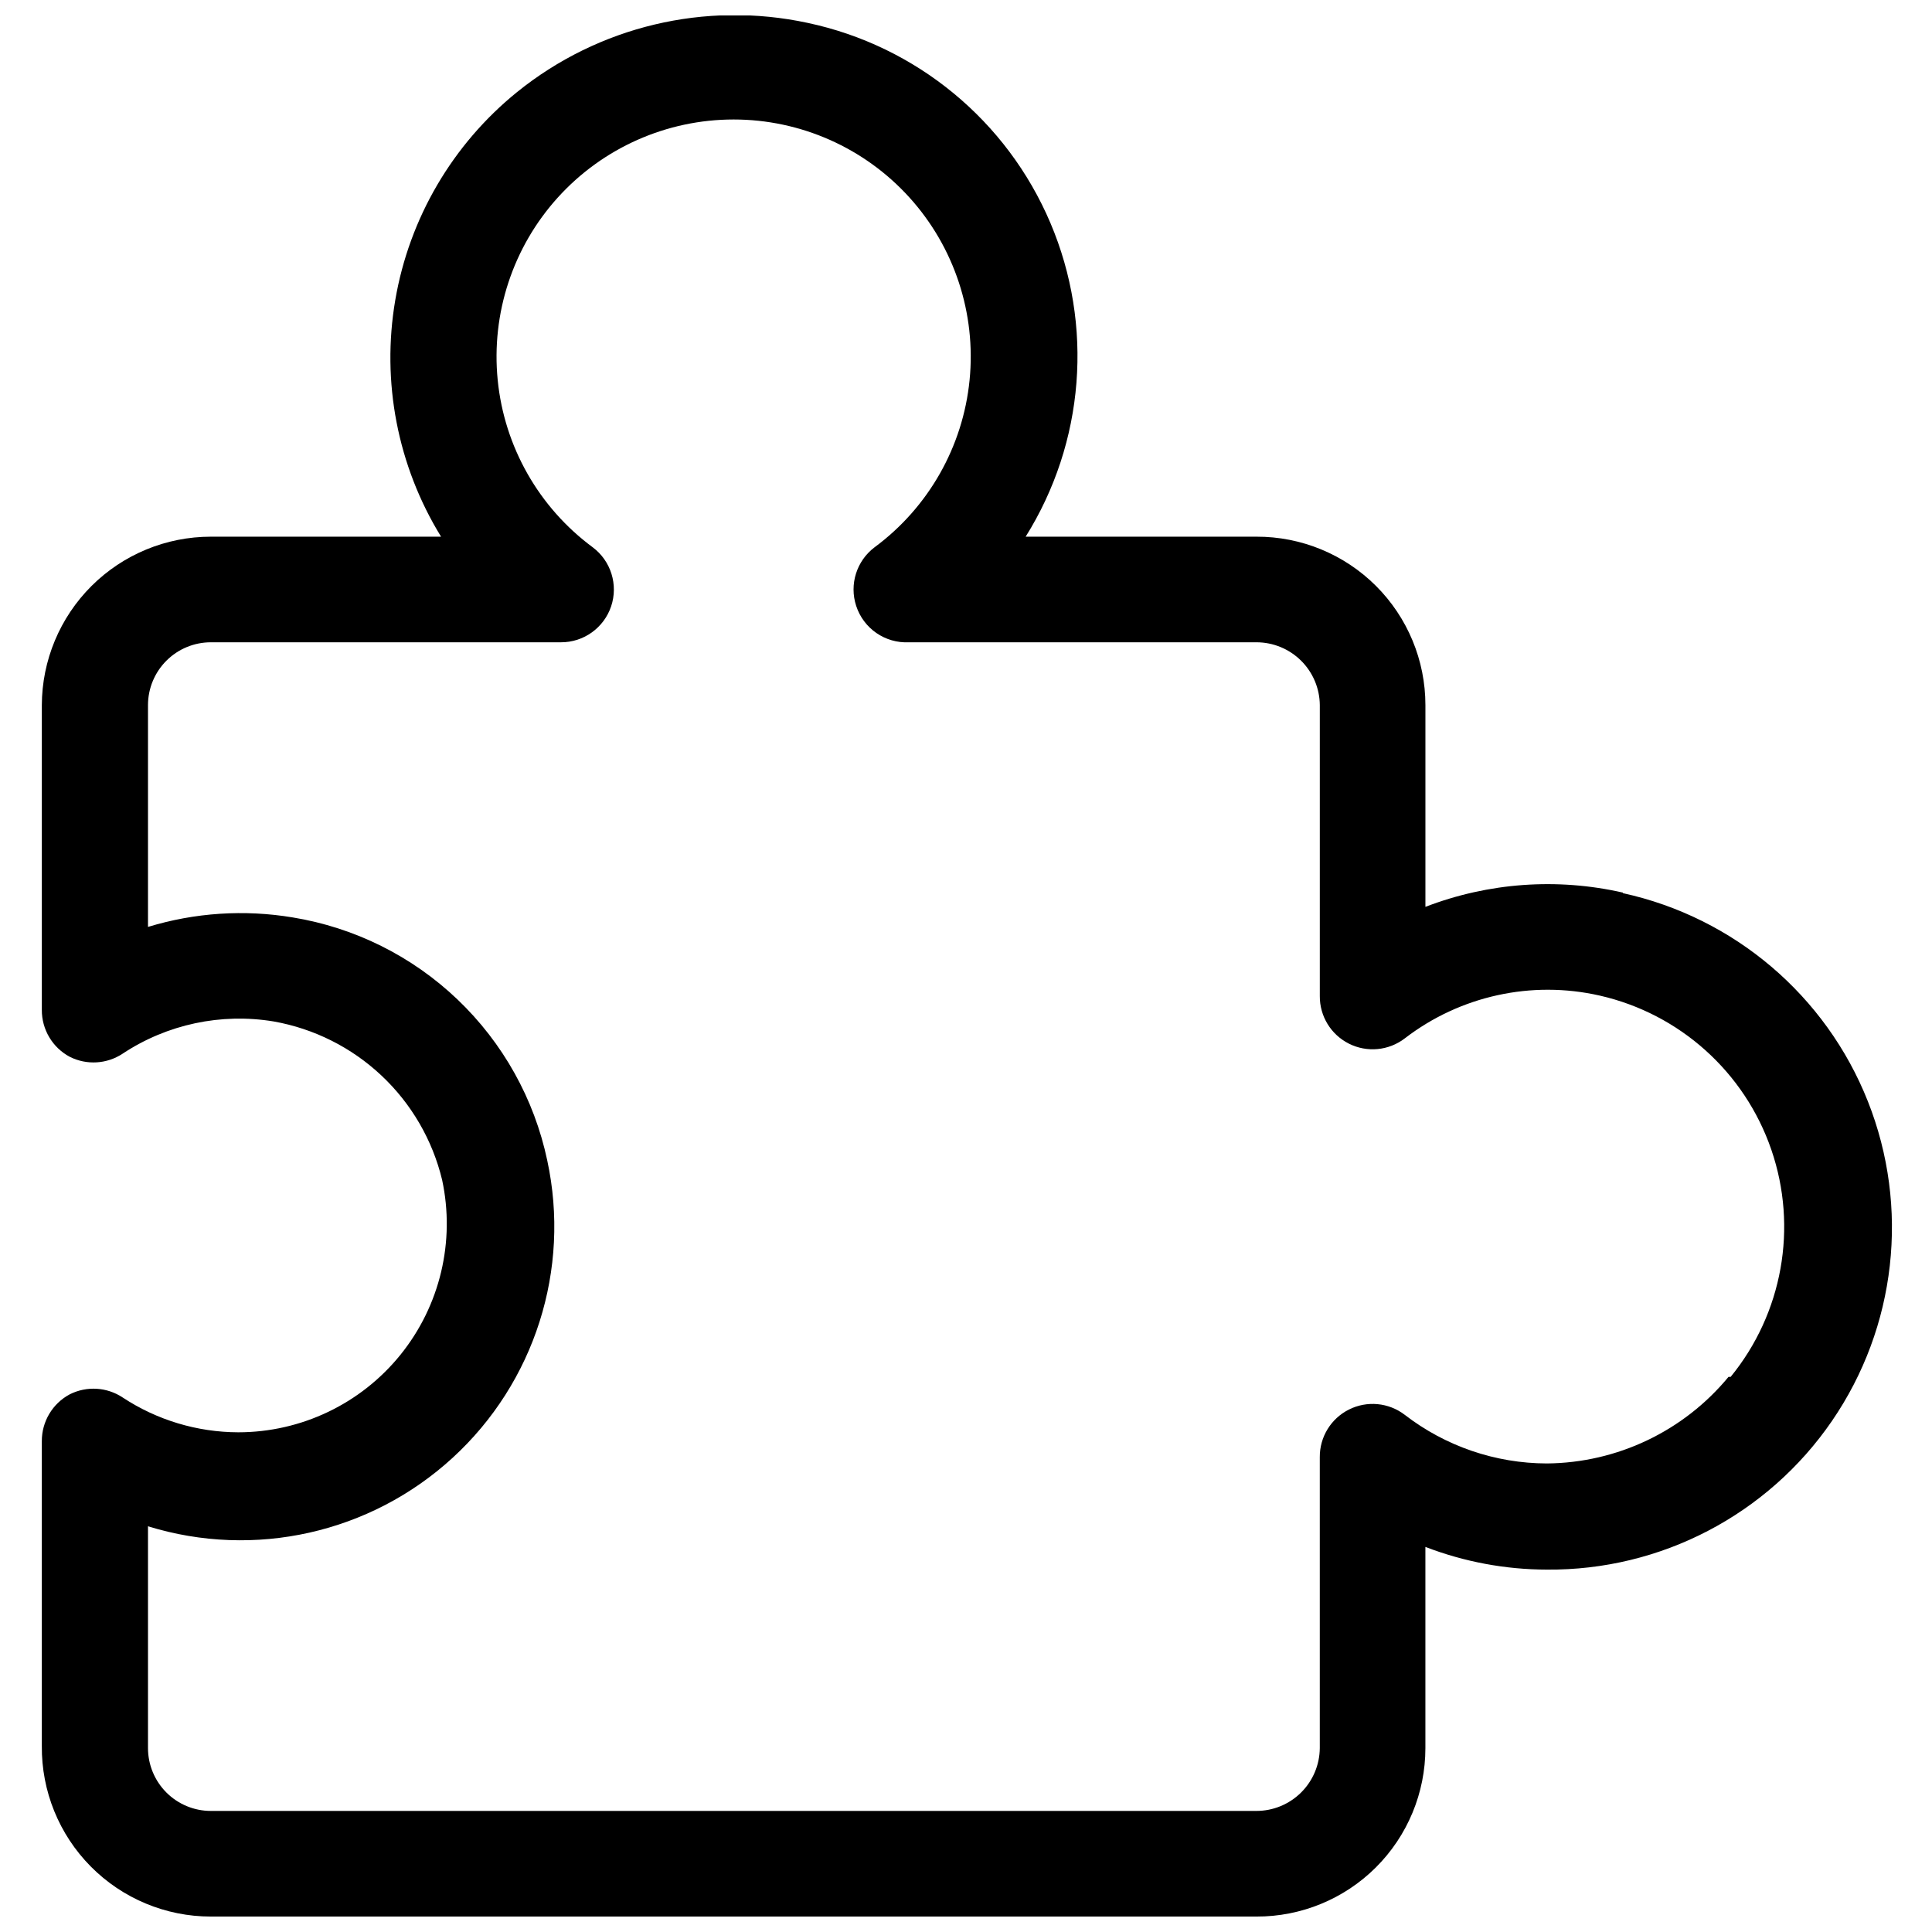 <?xml version="1.0" encoding="UTF-8"?>
<!-- Uploaded to: ICON Repo, www.iconrepo.com, Generator: ICON Repo Mixer Tools -->
<svg width="800px" height="800px" version="1.1" viewBox="144 144 512 512" xmlns="http://www.w3.org/2000/svg">
 <defs>
  <clipPath id="a">
   <path d="m155 148.09h491v503.81h-491z"/>
  </clipPath>
 </defs>
 <g clip-path="url(#a)">
  <path d="m574.09 380.55c-17.438-3.969-35.656-2.652-52.34 3.777v-53.461c0-11.863-4.723-23.238-13.125-31.617-8.402-8.375-19.797-13.062-31.66-13.023h-61.156c15.625-24.98 18.074-56.016 6.562-83.137-11.512-27.121-35.539-46.918-64.359-53.031-27.109-5.828-55.398 0.91-76.973 18.332-17.102 13.84-28.578 33.434-32.285 55.117-3.711 21.688 0.605 43.98 12.133 62.719h-61.016c-11.855 0-23.223 4.699-31.617 13.066-8.395 8.367-13.129 19.723-13.168 31.574v80.75c-0.035 5.211 2.82 10.008 7.418 12.457 4.481 2.246 9.816 1.926 13.996-0.84 11.785-7.797 26.082-10.844 40.023-8.539 10.719 1.902 20.648 6.887 28.578 14.344 7.93 7.453 13.512 17.062 16.066 27.641 3.508 16.324-0.551 33.359-11.039 46.348-10.488 12.988-26.285 20.539-42.98 20.547-10.898-0.027-21.551-3.238-30.648-9.234-4.18-2.766-9.516-3.086-13.996-0.84-4.598 2.449-7.453 7.246-7.418 12.453v80.75c-0.109 11.949 4.559 23.449 12.969 31.938 8.41 8.492 19.867 13.266 31.816 13.266h277.09c11.863 0.039 23.258-4.648 31.66-13.023 8.402-8.379 13.125-19.754 13.125-31.617v-53.32c10.27 3.957 21.18 5.996 32.188 6.016 30.172 0.258 58.496-14.512 75.559-39.398 17.062-24.887 20.633-56.629 9.52-84.68-11.113-28.055-35.449-48.742-64.926-55.191zm27.988 128.33c-11.867 14.387-29.492 22.789-48.141 22.949-13.625-0.027-26.859-4.555-37.648-12.875-4.262-3.277-10.031-3.824-14.832-1.398-4.754 2.394-7.734 7.273-7.699 12.594v77.113c-0.035 4.43-1.82 8.664-4.965 11.781-3.148 3.121-7.398 4.871-11.828 4.871h-277.09c-4.418 0-8.652-1.754-11.777-4.879-3.121-3.121-4.879-7.359-4.879-11.773v-58.781c28.223 8.723 58.949 1.816 80.723-18.141 21.773-19.957 31.32-49.973 25.078-78.84-3.445-16.277-11.734-31.133-23.77-42.621-12.035-11.488-27.262-19.07-43.684-21.754-12.805-2.137-25.93-1.273-38.348 2.516v-58.777c0-4.414 1.758-8.652 4.879-11.773 3.125-3.125 7.359-4.879 11.777-4.879h92.785c6.016 0.016 11.367-3.816 13.293-9.516 1.926-5.734-0.047-12.059-4.898-15.676-14.266-10.551-23.406-26.645-25.16-44.305-1.754-17.66 4.039-35.238 15.949-48.391 11.914-13.156 28.832-20.66 46.578-20.66s34.664 7.504 46.578 20.66c11.91 13.152 17.703 30.73 15.949 48.391-1.754 17.66-10.895 33.754-25.16 44.305-4.789 3.598-6.758 9.844-4.898 15.535 1.949 6.008 7.684 9.965 13.992 9.656h92.086c4.43 0 8.68 1.75 11.828 4.871 3.144 3.117 4.93 7.352 4.965 11.781v77.113c-0.035 5.32 2.945 10.199 7.699 12.594 4.801 2.426 10.57 1.879 14.832-1.398 14.668-11.277 33.598-15.434 51.641-11.336 21.215 4.828 38.422 20.281 45.488 40.855 7.066 20.578 2.988 43.344-10.781 60.188z"/>
 </g>
</svg>